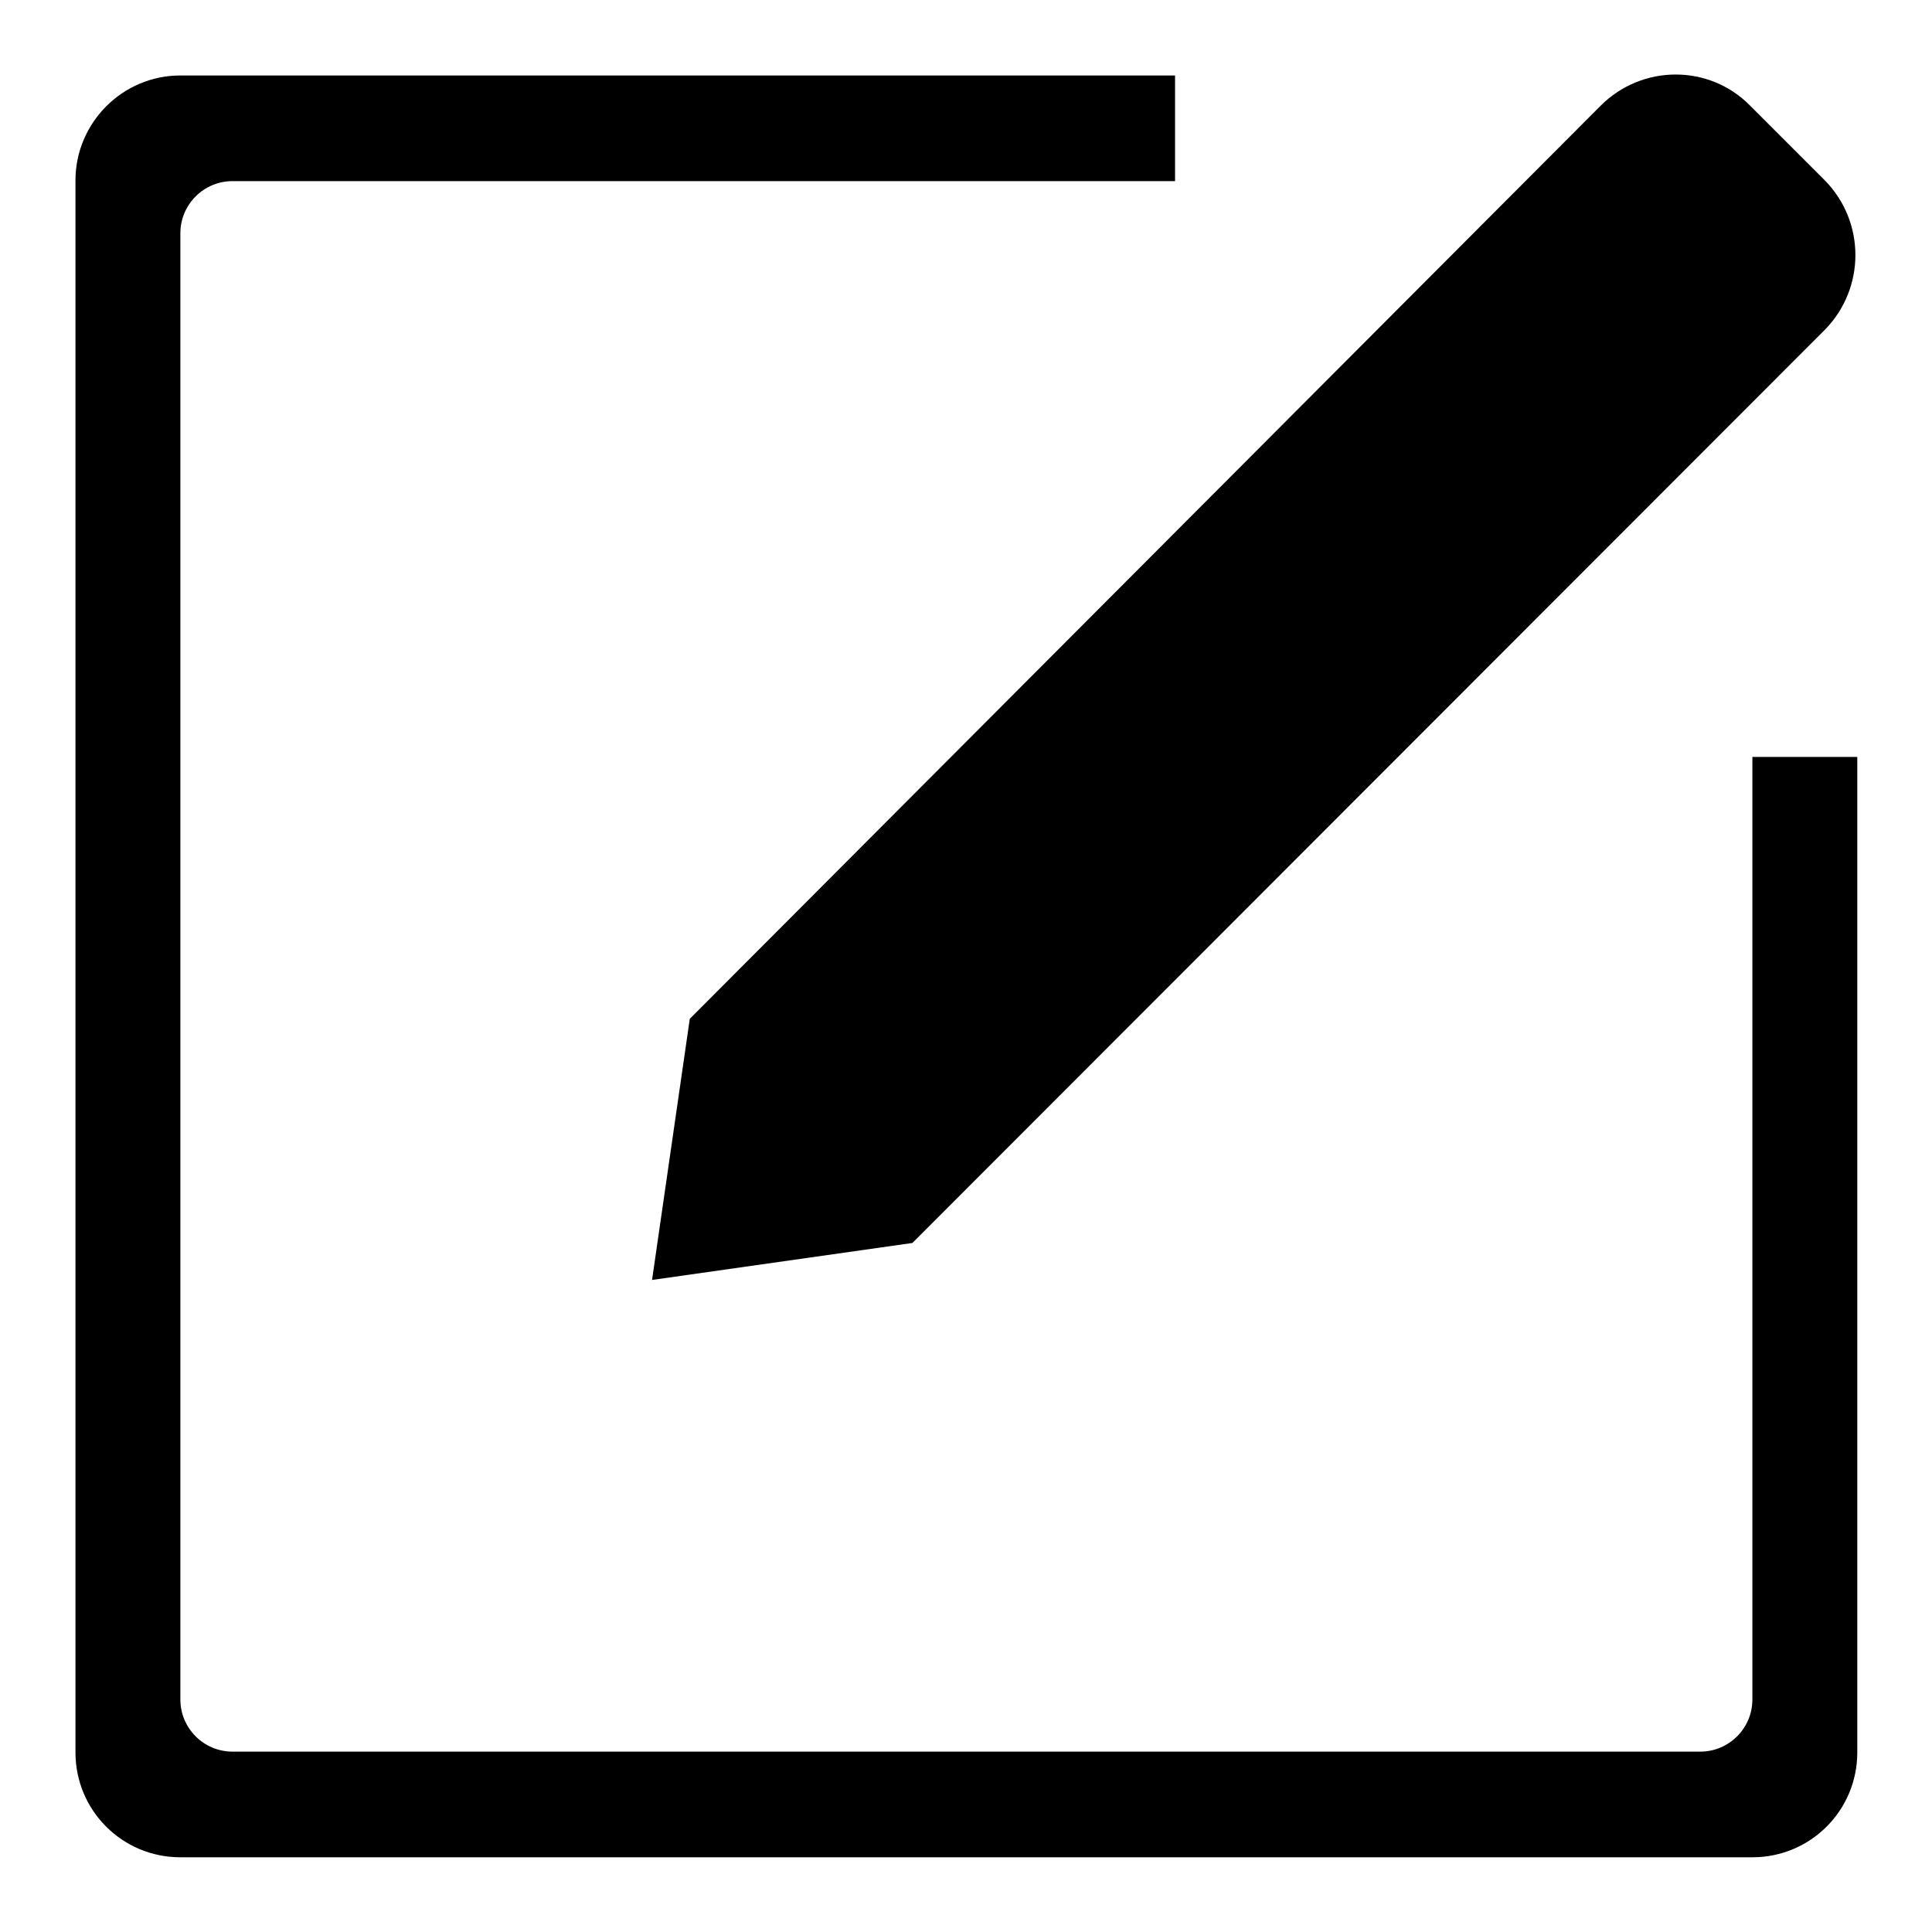 <?xml version="1.0" encoding="utf-8"?>
<!-- Svg Vector Icons : http://www.onlinewebfonts.com/icon -->
<!DOCTYPE svg PUBLIC "-//W3C//DTD SVG 1.1//EN" "http://www.w3.org/Graphics/SVG/1.1/DTD/svg11.dtd">
<svg version="1.1" xmlns="http://www.w3.org/2000/svg" xmlns:xlink="http://www.w3.org/1999/xlink" x="0px" y="0px" viewBox="0 0 256 256" enable-background="new 0 0 256 256" xml:space="preserve">
<g><g><path fill="#000000" d="M232.2,100.3v124.9c0,3.8-3.1,6.9-6.9,6.9H30.8c-3.8,0-6.9-3.1-6.9-6.9V30.9c0-3.8,3.1-6.9,6.9-6.9h124.9V10H23.9C16.2,10,10,16.3,10,23.9v208.3c0,7.7,6.2,13.9,13.9,13.9h208.3c7.7,0,13.9-6.2,13.9-13.9V100.3H232.2z"/><path fill="#000000" d="M86.4,169.6l34.5-4.9l120.9-121c5.4-5.5,5.4-14.3,0-19.8l-9.9-9.9c-5.4-5.5-14.3-5.5-19.8,0L91.4,135L86.4,169.6z"/></g></g>
</svg>